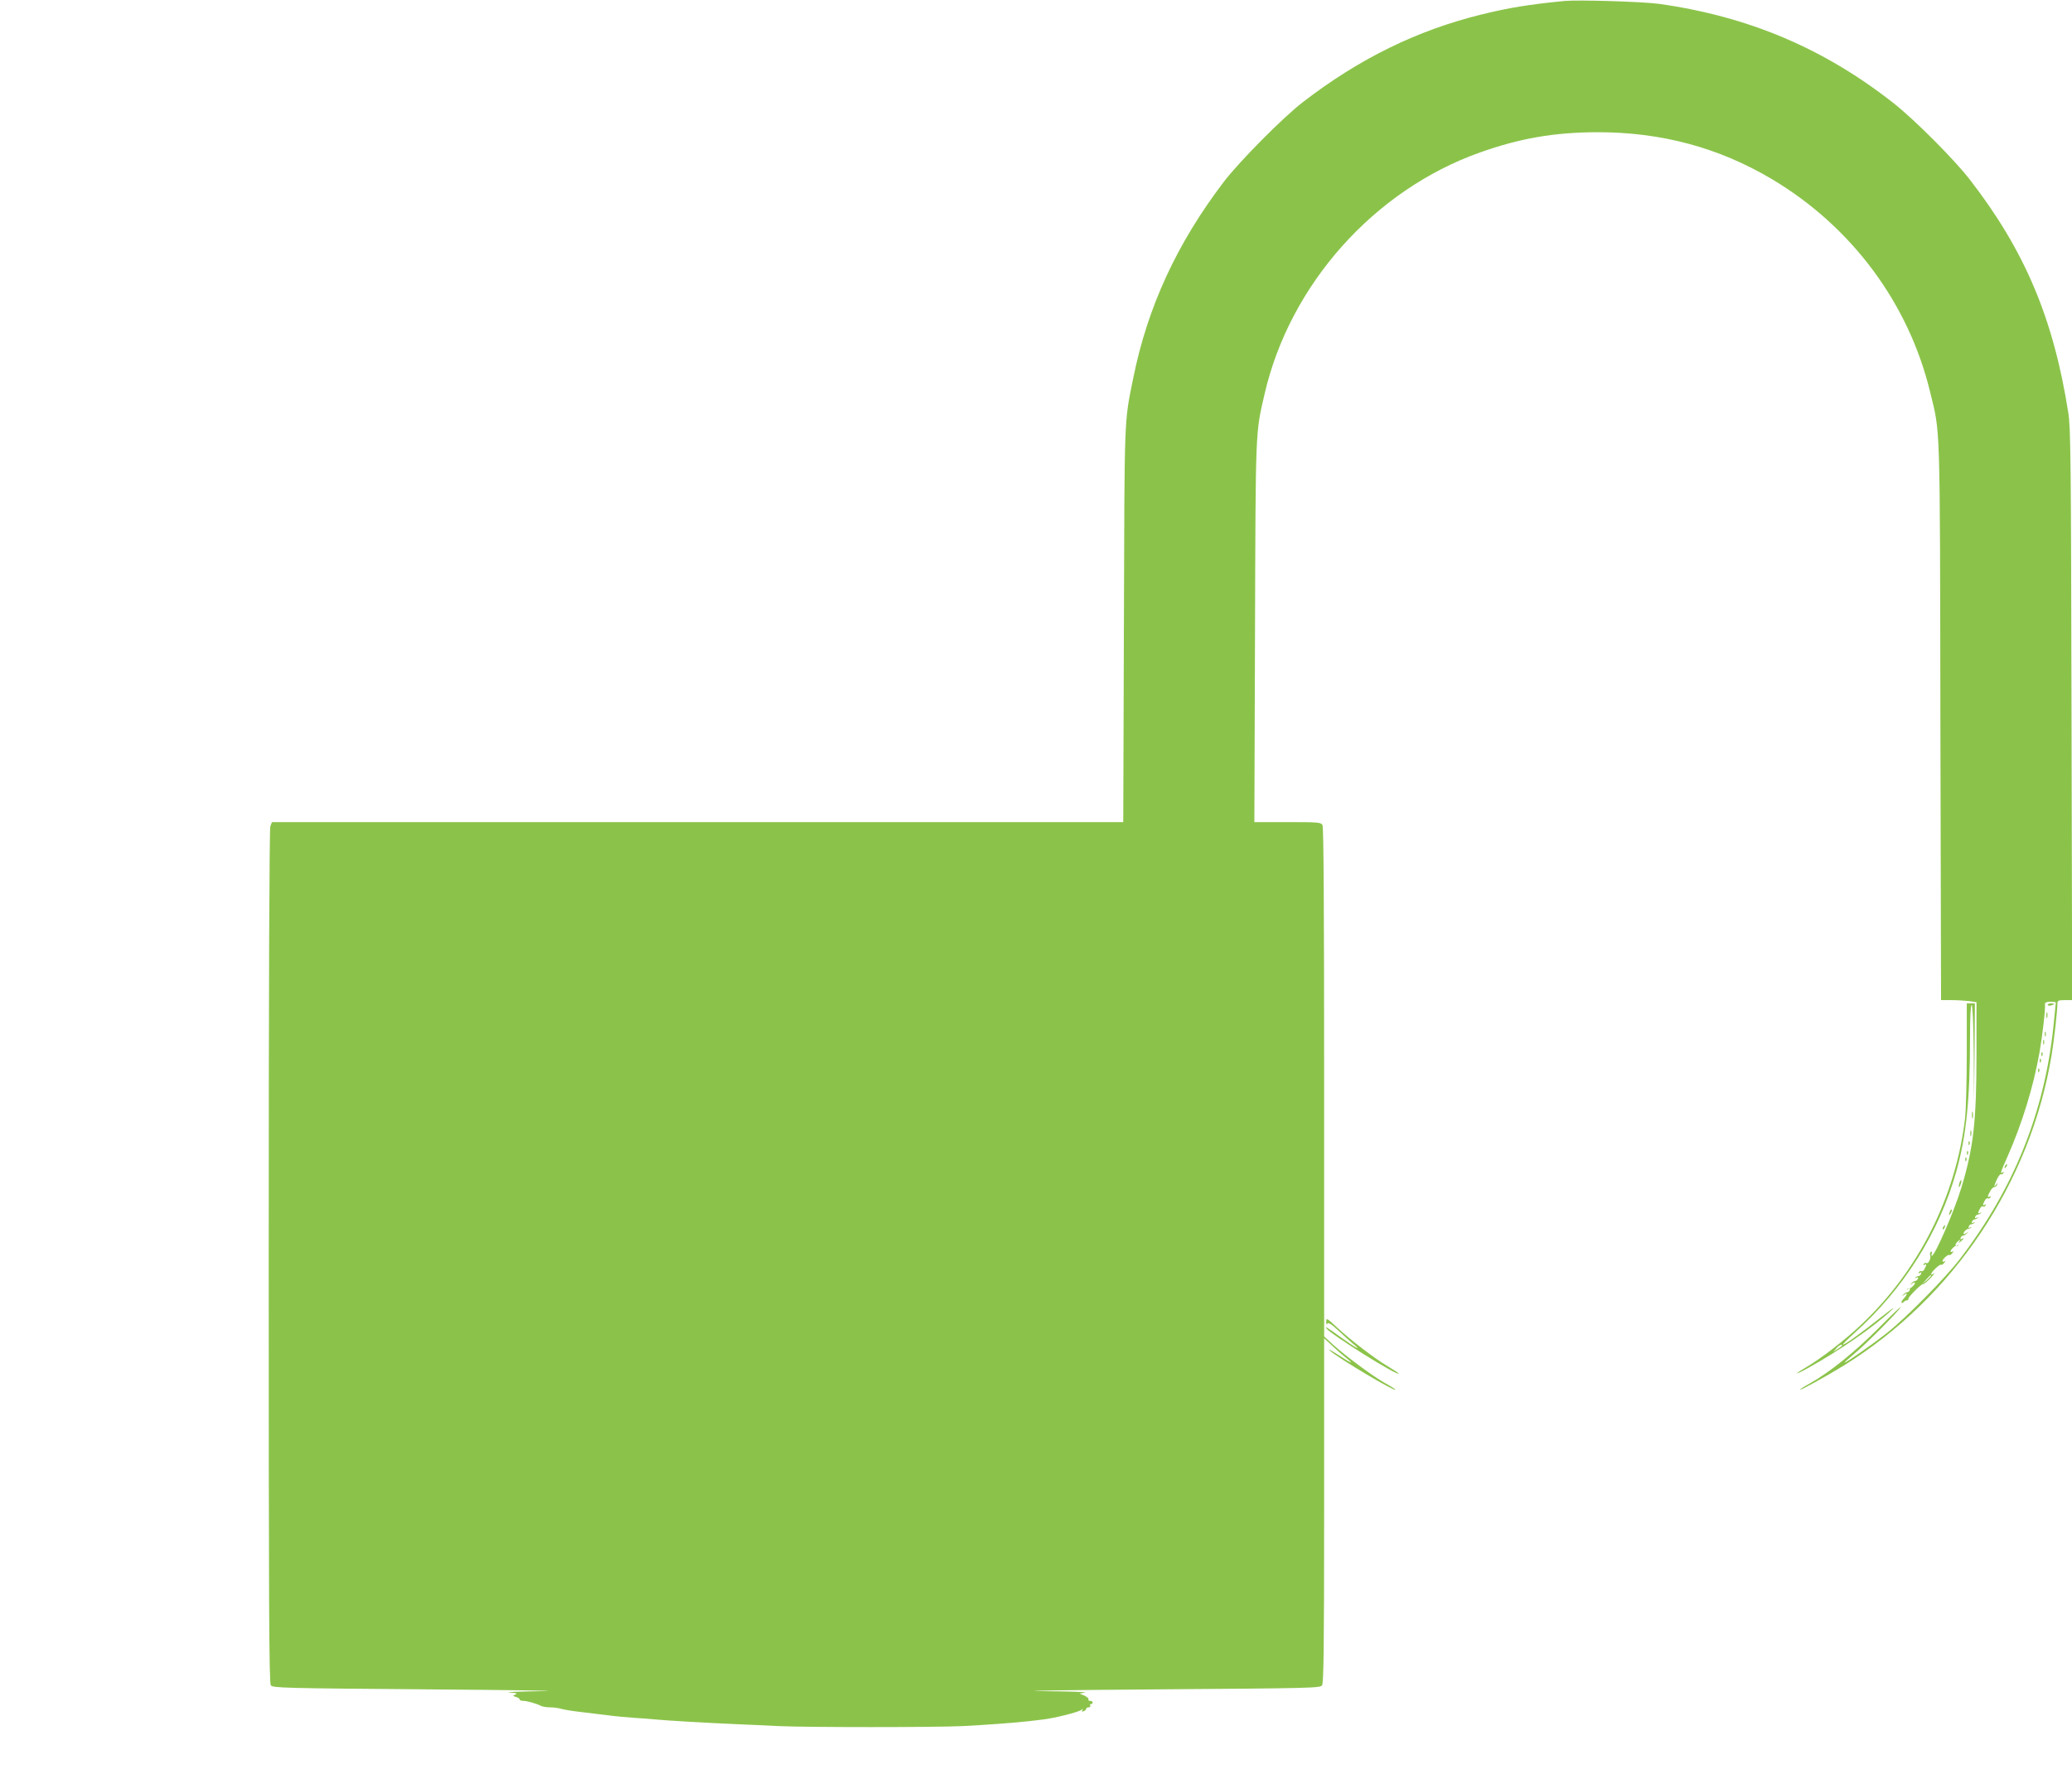 <?xml version="1.0" standalone="no"?>
<!DOCTYPE svg PUBLIC "-//W3C//DTD SVG 20010904//EN"
 "http://www.w3.org/TR/2001/REC-SVG-20010904/DTD/svg10.dtd">
<svg version="1.0" xmlns="http://www.w3.org/2000/svg"
 width="1280pt" height="1096pt" viewBox="0 0 1280 1096"
 preserveAspectRatio="xMidYMid meet">
<g transform="translate(0,1096) scale(0.1,-0.1)"
fill="#8bc34a" stroke="none">
<path d="M9665 10954 c-225 -22 -344 -42 -515 -84 -397 -98 -752 -272 -1100
-540 -125 -96 -395 -369 -491 -495 -289 -380 -470 -773 -558 -1210 -57 -280
-54 -213 -58 -1527 l-4 -1218 -2630 0 -2629 0 -10 -26 c-6 -16 -10 -972 -10
-2658 0 -2126 2 -2636 13 -2650 12 -16 74 -18 977 -25 531 -4 846 -9 700 -11
-146 -2 -238 -6 -205 -8 44 -3 55 -6 40 -12 -19 -9 -19 -9 3 -16 12 -3 22 -10
22 -15 0 -5 10 -9 22 -9 23 0 81 -16 110 -31 10 -5 35 -9 55 -9 21 0 54 -4 73
-10 19 -5 73 -14 120 -19 47 -6 121 -15 165 -20 44 -6 118 -13 165 -16 47 -3
105 -7 130 -10 56 -6 334 -22 500 -29 69 -3 187 -8 262 -12 186 -8 948 -8
1133 0 139 7 332 21 415 31 19 2 58 7 85 10 72 9 217 45 234 59 11 8 13 8 7
-1 -5 -9 -2 -11 8 -7 9 3 16 10 16 15 0 5 7 9 16 9 8 0 12 5 9 10 -3 6 -1 10
4 10 6 0 11 5 11 10 0 6 -7 10 -16 10 -8 0 -13 4 -10 9 4 5 -8 15 -24 23 l-31
13 33 6 c18 4 -102 8 -267 9 -165 2 154 7 709 11 954 7 1011 8 1023 25 10 14
13 221 13 1082 l0 1063 48 -45 c26 -24 64 -58 86 -75 58 -46 35 -37 -52 20
-42 27 -63 38 -45 22 54 -48 403 -255 403 -240 0 3 -28 21 -63 40 -75 42 -243
167 -321 237 l-56 52 0 1570 c0 1057 -3 1576 -10 1589 -10 18 -24 19 -216 19
l-205 0 4 1173 c4 1269 2 1225 59 1472 156 677 677 1261 1331 1493 248 88 458
124 722 125 397 1 754 -95 1083 -291 491 -293 842 -765 975 -1312 64 -264 61
-145 64 -2037 l4 -1723 63 0 c35 0 84 -3 110 -6 l46 -7 0 -312 c0 -425 -18
-585 -94 -836 -44 -144 -163 -419 -182 -419 -3 0 -3 7 0 16 3 9 2 12 -5 9 -6
-4 -8 -14 -5 -22 7 -18 -12 -56 -24 -48 -5 3 -12 0 -16 -6 -4 -8 -3 -9 4 -5
15 9 15 1 1 -25 -5 -11 -14 -17 -19 -14 -5 3 -12 0 -16 -6 -5 -8 -3 -9 6 -4 8
5 11 3 8 -6 -3 -8 -10 -14 -16 -14 -5 0 -14 -4 -19 -9 -5 -5 -2 -6 6 -1 9 5
12 3 9 -6 -3 -8 -10 -14 -16 -14 -6 0 -17 -7 -24 -15 -11 -12 -11 -12 5 -1 9
7 17 9 17 3 0 -11 -30 -38 -39 -35 -3 1 -8 -1 -11 -4 -3 -4 1 -3 9 2 9 5 12 3
9 -6 -3 -8 -10 -14 -16 -14 -6 0 -17 -7 -24 -15 -11 -12 -11 -12 5 -1 24 19
21 2 -5 -26 -19 -20 -13 -35 6 -15 4 4 12 7 17 7 5 0 9 4 8 9 -2 11 83 96 91
91 4 -2 24 15 46 37 21 23 31 36 22 29 -10 -7 -18 -9 -18 -4 0 13 55 65 62 58
3 -3 11 2 19 12 9 11 10 14 2 9 -7 -4 -13 -3 -13 2 0 12 35 43 42 37 3 -3 11
2 19 12 9 11 10 14 2 9 -7 -4 -13 -3 -13 2 0 11 31 39 37 34 3 -2 8 0 11 4 4
4 1 4 -5 0 -19 -11 -16 9 4 25 15 12 16 12 8 -1 -8 -13 -7 -13 8 -1 19 15 23
26 6 15 -7 -4 -10 -1 -7 7 3 8 10 14 16 14 6 0 17 7 24 15 11 12 11 12 -4 1
-10 -7 -18 -9 -18 -3 0 11 21 30 33 30 5 0 12 4 15 8 4 4 1 4 -7 -1 -9 -5 -12
-3 -9 6 3 8 10 14 16 14 5 0 14 4 19 9 5 5 2 6 -6 1 -9 -5 -12 -3 -9 6 3 8 10
14 16 14 5 0 14 4 19 9 5 5 2 6 -6 1 -9 -5 -12 -3 -9 6 3 8 10 14 16 14 5 0
14 4 19 9 5 5 3 6 -4 2 -16 -9 -16 -1 -2 25 5 11 14 17 19 14 5 -3 12 0 16 6
4 8 3 9 -4 5 -15 -9 -15 -1 -1 25 5 11 14 17 19 14 5 -3 12 0 16 6 4 8 3 9 -4
5 -16 -9 -15 3 3 34 7 14 19 25 26 25 7 0 14 7 16 15 4 13 3 13 -6 0 -16 -23
-13 -5 6 34 9 19 20 33 24 30 4 -2 11 1 15 7 4 8 3 9 -4 5 -17 -11 -16 -6 29
96 90 203 160 430 198 643 18 102 38 273 34 303 0 7 12 12 33 12 19 0 34 -2
34 -5 0 -3 -7 -71 -15 -151 -56 -527 -243 -995 -574 -1429 -90 -119 -332 -364
-451 -459 -88 -70 -254 -186 -265 -186 -3 0 22 23 57 52 71 58 274 262 289
290 5 10 -57 -49 -138 -131 -148 -148 -301 -271 -420 -338 -35 -19 -63 -37
-63 -40 0 -7 163 83 272 150 677 421 1151 1129 1282 1917 15 90 35 268 36 318
0 19 5 22 45 22 l46 0 -4 1763 c-3 1579 -5 1773 -20 1867 -91 581 -268 1001
-608 1440 -96 124 -337 366 -468 470 -431 340 -898 538 -1451 616 -100 14
-501 26 -585 18z m2265 -7877 c0 -2 -12 -14 -27 -28 l-28 -24 24 28 c23 25 31
32 31 24z"/>
<path d="M12150 4453 c0 -170 -5 -348 -10 -398 -56 -487 -288 -949 -647 -1285
-99 -93 -239 -201 -331 -256 -83 -49 -79 -55 6 -8 201 112 407 254 517 358 28
26 3 10 -55 -36 -127 -101 -239 -182 -245 -176 -2 2 29 33 69 69 305 273 524
620 631 999 62 220 85 444 85 828 0 126 4 202 10 202 6 0 11 -111 13 -297 l2
-298 3 303 2 302 -25 0 -25 0 0 -307z m-770 -1807 c0 -2 -12 -12 -27 -21 l-28
-18 19 21 c17 20 36 29 36 18z"/>
<path d="M12650 4751 c0 -5 9 -7 20 -4 11 3 20 7 20 9 0 2 -9 4 -20 4 -11 0
-20 -4 -20 -9z"/>
<path d="M12642 4685 c0 -16 2 -22 5 -12 2 9 2 23 0 30 -3 6 -5 -1 -5 -18z"/>
<path d="M12632 4570 c0 -14 2 -19 5 -12 2 6 2 18 0 25 -3 6 -5 1 -5 -13z"/>
<path d="M12622 4520 c0 -14 2 -19 5 -12 2 6 2 18 0 25 -3 6 -5 1 -5 -13z"/>
<path d="M12611 4444 c0 -11 3 -14 6 -6 3 7 2 16 -1 19 -3 4 -6 -2 -5 -13z"/>
<path d="M12601 4404 c0 -11 3 -14 6 -6 3 7 2 16 -1 19 -3 4 -6 -2 -5 -13z"/>
<path d="M12591 4344 c0 -11 3 -14 6 -6 3 7 2 16 -1 19 -3 4 -6 -2 -5 -13z"/>
<path d="M12182 4070 c0 -19 2 -27 5 -17 2 9 2 25 0 35 -3 9 -5 1 -5 -18z"/>
<path d="M12172 3955 c0 -16 2 -22 5 -12 2 9 2 23 0 30 -3 6 -5 -1 -5 -18z"/>
<path d="M12161 3894 c0 -11 3 -14 6 -6 3 7 2 16 -1 19 -3 4 -6 -2 -5 -13z"/>
<path d="M12151 3834 c0 -11 3 -14 6 -6 3 7 2 16 -1 19 -3 4 -6 -2 -5 -13z"/>
<path d="M12141 3794 c0 -11 3 -14 6 -6 3 7 2 16 -1 19 -3 4 -6 -2 -5 -13z"/>
<path d="M12386 3753 c-6 -14 -5 -15 5 -6 7 7 10 15 7 18 -3 3 -9 -2 -12 -12z"/>
<path d="M12106 3655 c-3 -9 -6 -22 -5 -28 0 -7 5 -1 10 12 5 13 8 26 5 28 -2
2 -6 -3 -10 -12z"/>
<path d="M12046 3475 c-9 -26 -7 -32 5 -12 6 10 9 21 6 23 -2 3 -7 -2 -11 -11z"/>
<path d="M12005 3379 c-4 -6 -5 -12 -2 -15 2 -3 7 2 10 11 7 17 1 20 -8 4z"/>
<path d="M8193 2794 c0 -17 2 -22 7 -13 6 9 25 -3 67 -42 32 -30 73 -67 91
-82 60 -48 19 -28 -64 32 -100 72 -109 77 -100 63 21 -34 446 -300 446 -279 0
3 -31 23 -68 45 -82 49 -222 156 -313 240 -62 58 -66 60 -66 36z"/>
</g>
</svg>
